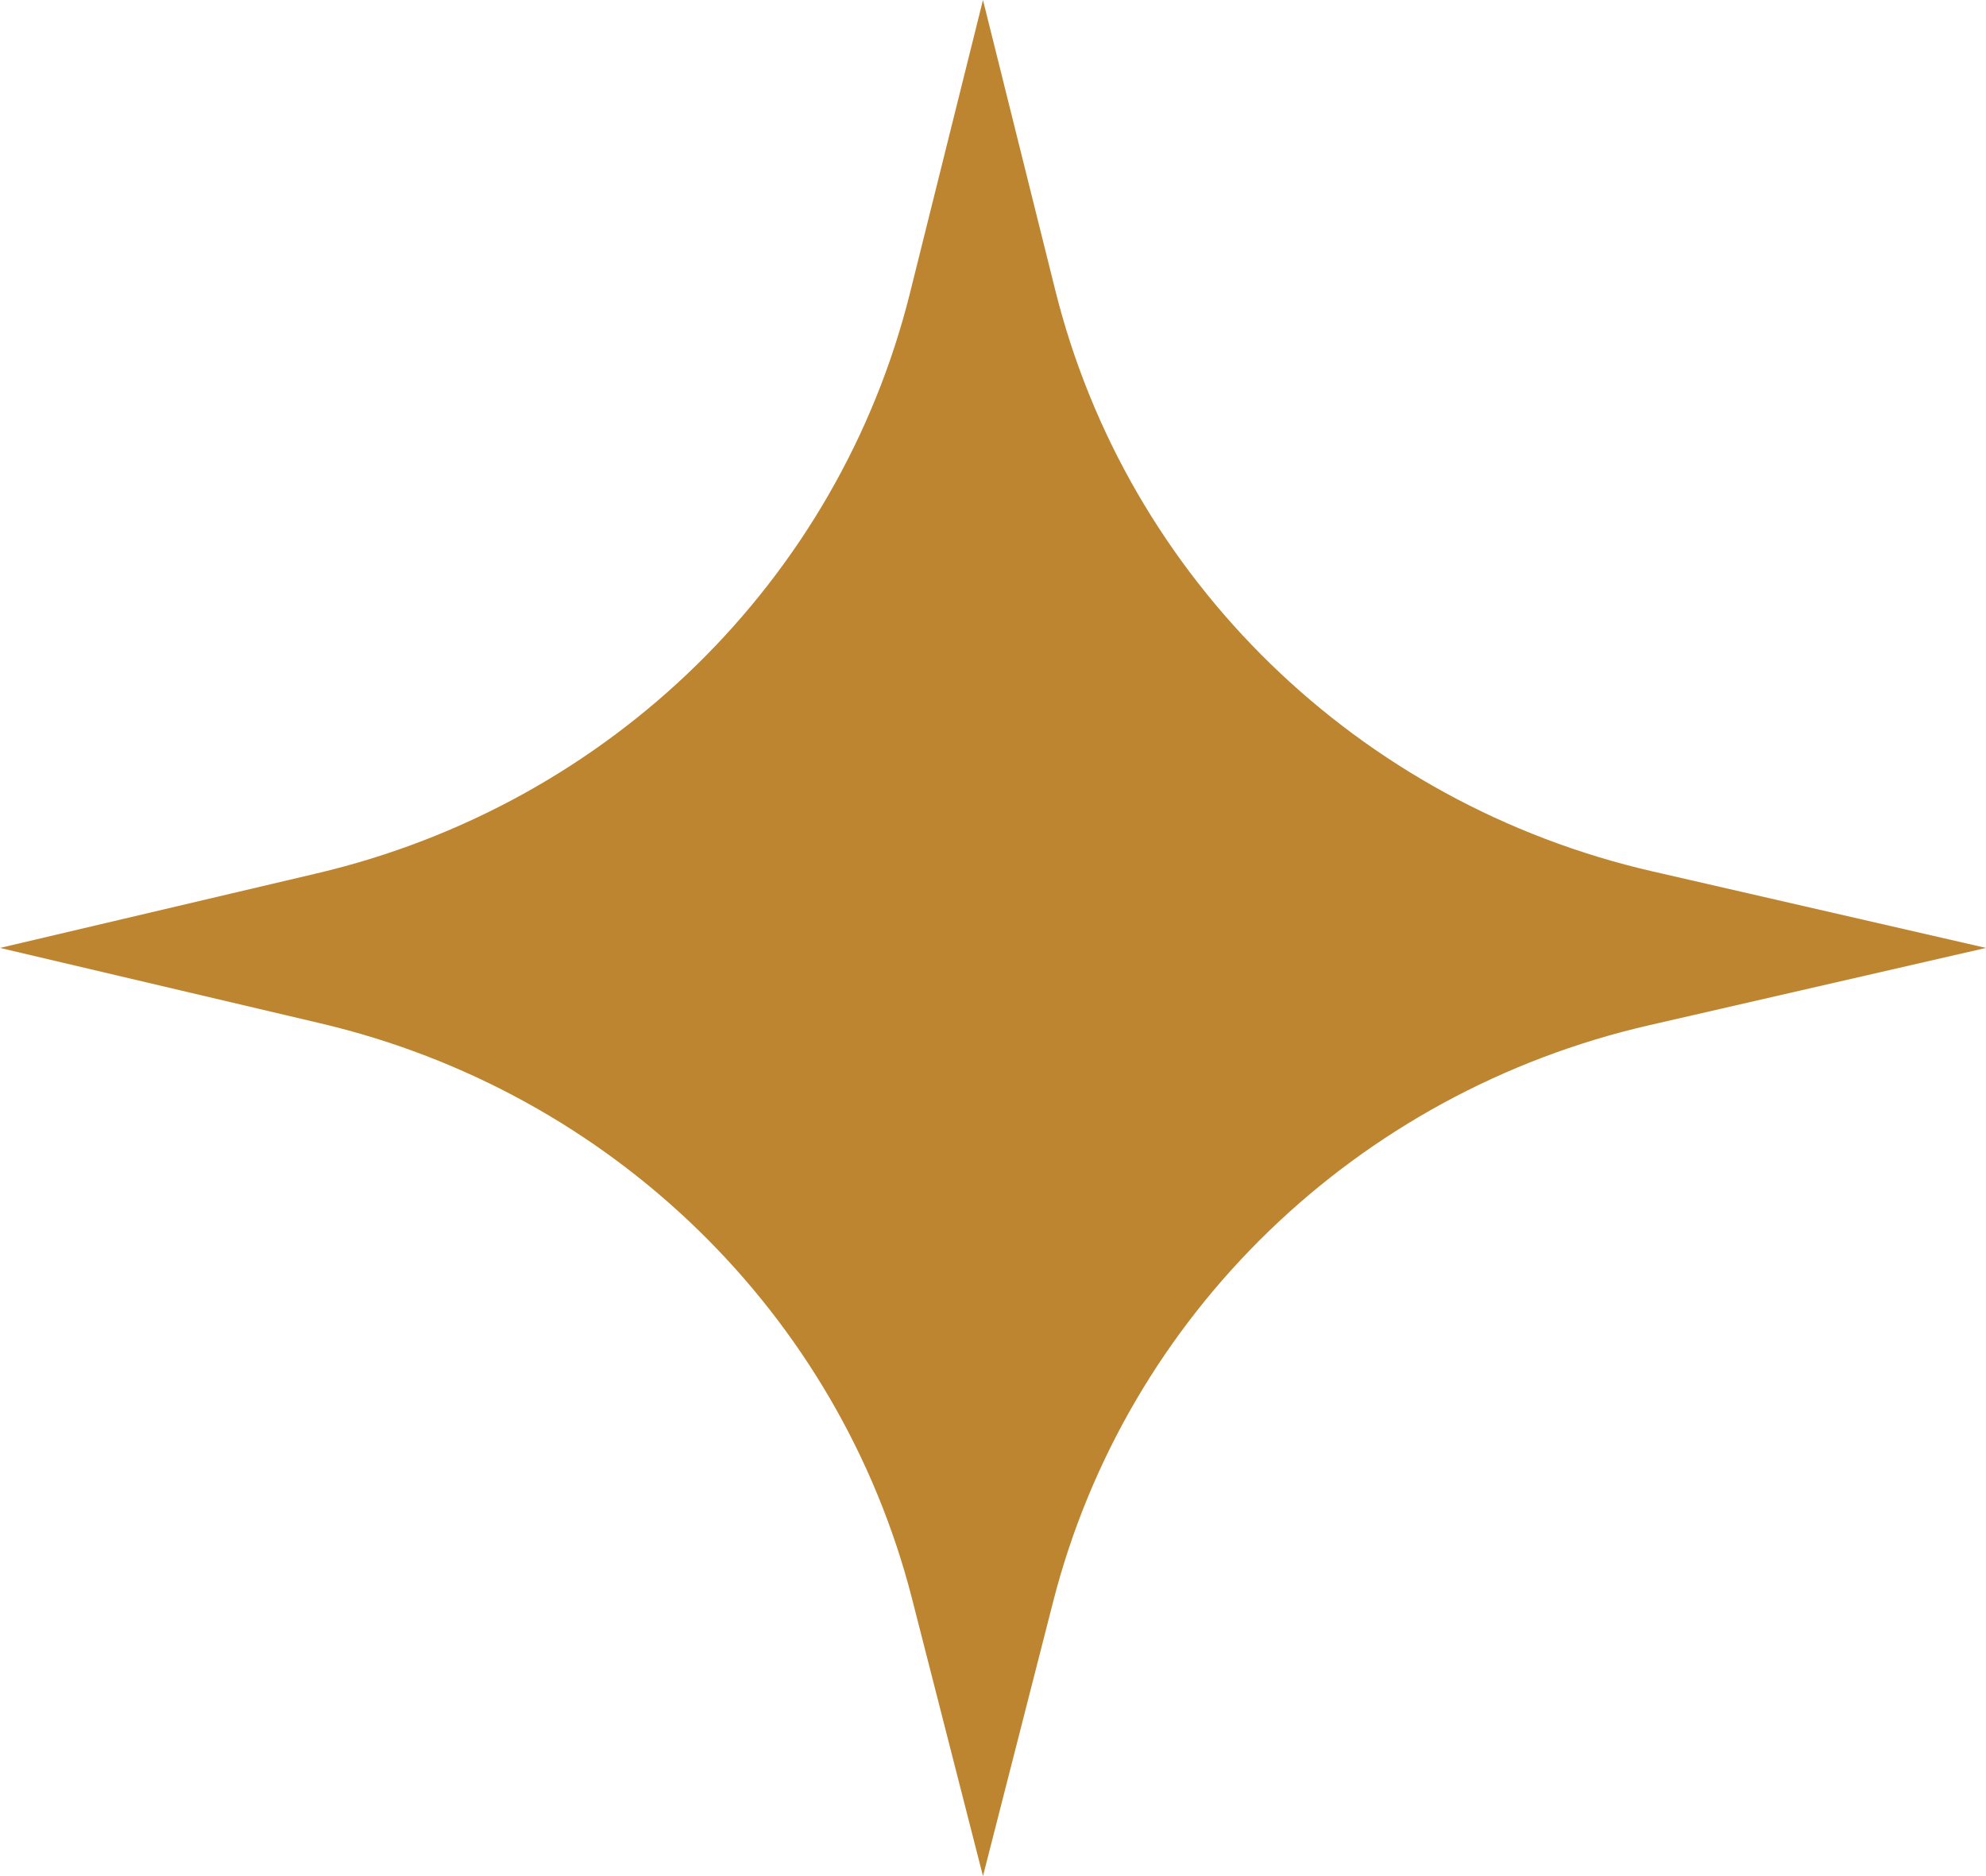 <?xml version="1.0" encoding="UTF-8"?> <svg xmlns="http://www.w3.org/2000/svg" width="144" height="136" viewBox="0 0 144 136" fill="none"> <path d="M71.273 0L76.515 21.037C81.734 41.984 98.47 58.268 119.812 63.166L144 68.716L119.572 74.321C98.356 79.189 81.68 95.315 76.361 116.108L71.273 136L66.13 115.895C60.839 95.214 44.31 79.14 23.235 74.182L0 68.716L22.997 63.306C44.197 58.318 60.786 42.086 65.978 21.25L71.273 0Z" fill="#BD852F"></path> </svg> 